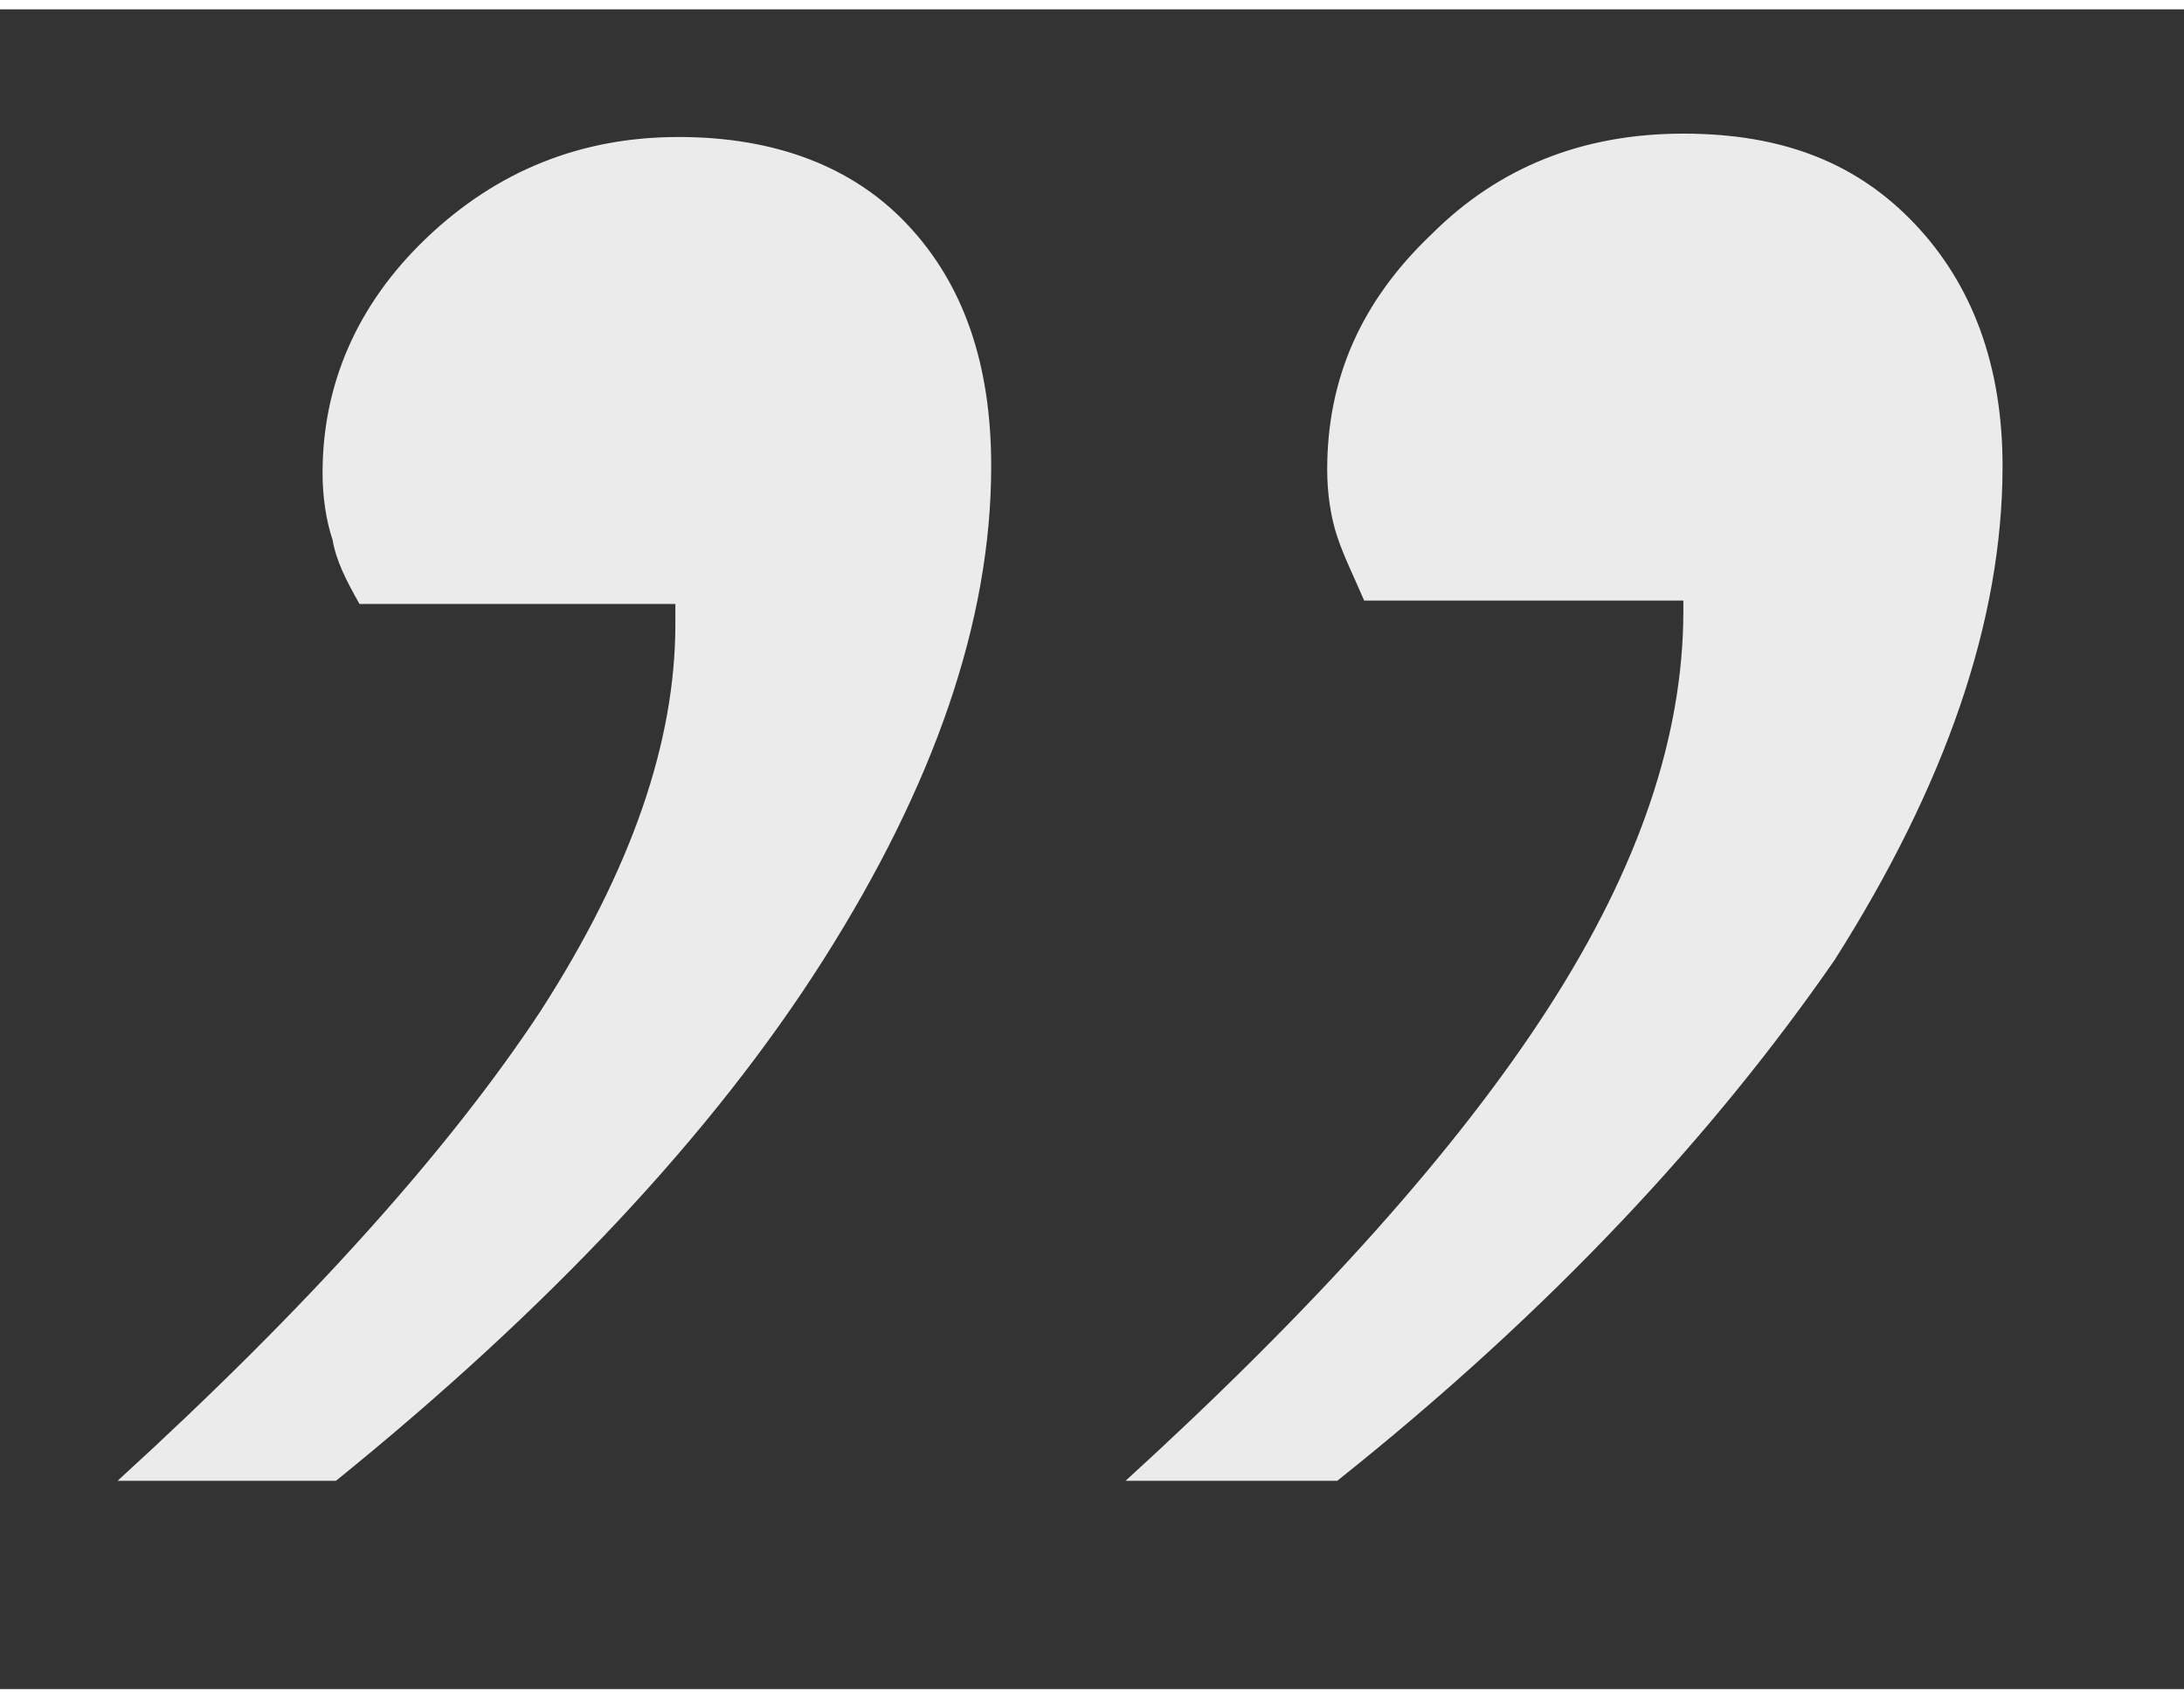 <?xml version="1.0" encoding="UTF-8"?>
<svg id="Layer_1" xmlns="http://www.w3.org/2000/svg" width=".9in" height=".7in" version="1.1" viewBox="0 0 65 50">
  <rect x="0" y="0" width="65" height="50" fill="#333333" stroke="none"/>
  <!-- Generator: Adobe Illustrator 29.5.0, SVG Export Plug-In . SVG Version: 2.1.0 Build 137)  -->
  <defs>
    <style>
      .st0 {
        fill: #fff;
      }

      .st1 {
        opacity: .9;
      }
    </style>
  </defs>
  <g class="st1">
    <path class="st0" d="M39.8,43.8h-6.3c5.7-5.2,9.9-9.9,12.6-14.1,2.7-4.2,4-8.1,4-11.8v-.3h-9.5c-.3-.7-.6-1.3-.8-1.9s-.3-1.3-.3-2c0-2.7,1-5,3.1-7,2-2,4.5-3,7.5-3s5.2.9,6.9,2.7c1.7,1.8,2.6,4.2,2.6,7.2,0,4.6-1.7,9.5-5,14.7-3.6,5.2-8.4,10.4-14.8,15.5ZM10,43.8H3.5c5.7-5.2,9.9-9.9,12.6-14,2.7-4.2,4-8,4-11.5v-.6h-9.4c-.4-.7-.7-1.3-.8-1.9-.2-.6-.3-1.3-.3-2,0-2.6,1-5,3.1-7s4.6-3,7.5-3,5.2.9,6.8,2.6c1.7,1.8,2.5,4.2,2.5,7.2,0,4.6-1.7,9.5-5,14.7s-8.2,10.4-14.5,15.5Z"/>
  </g>
</svg>